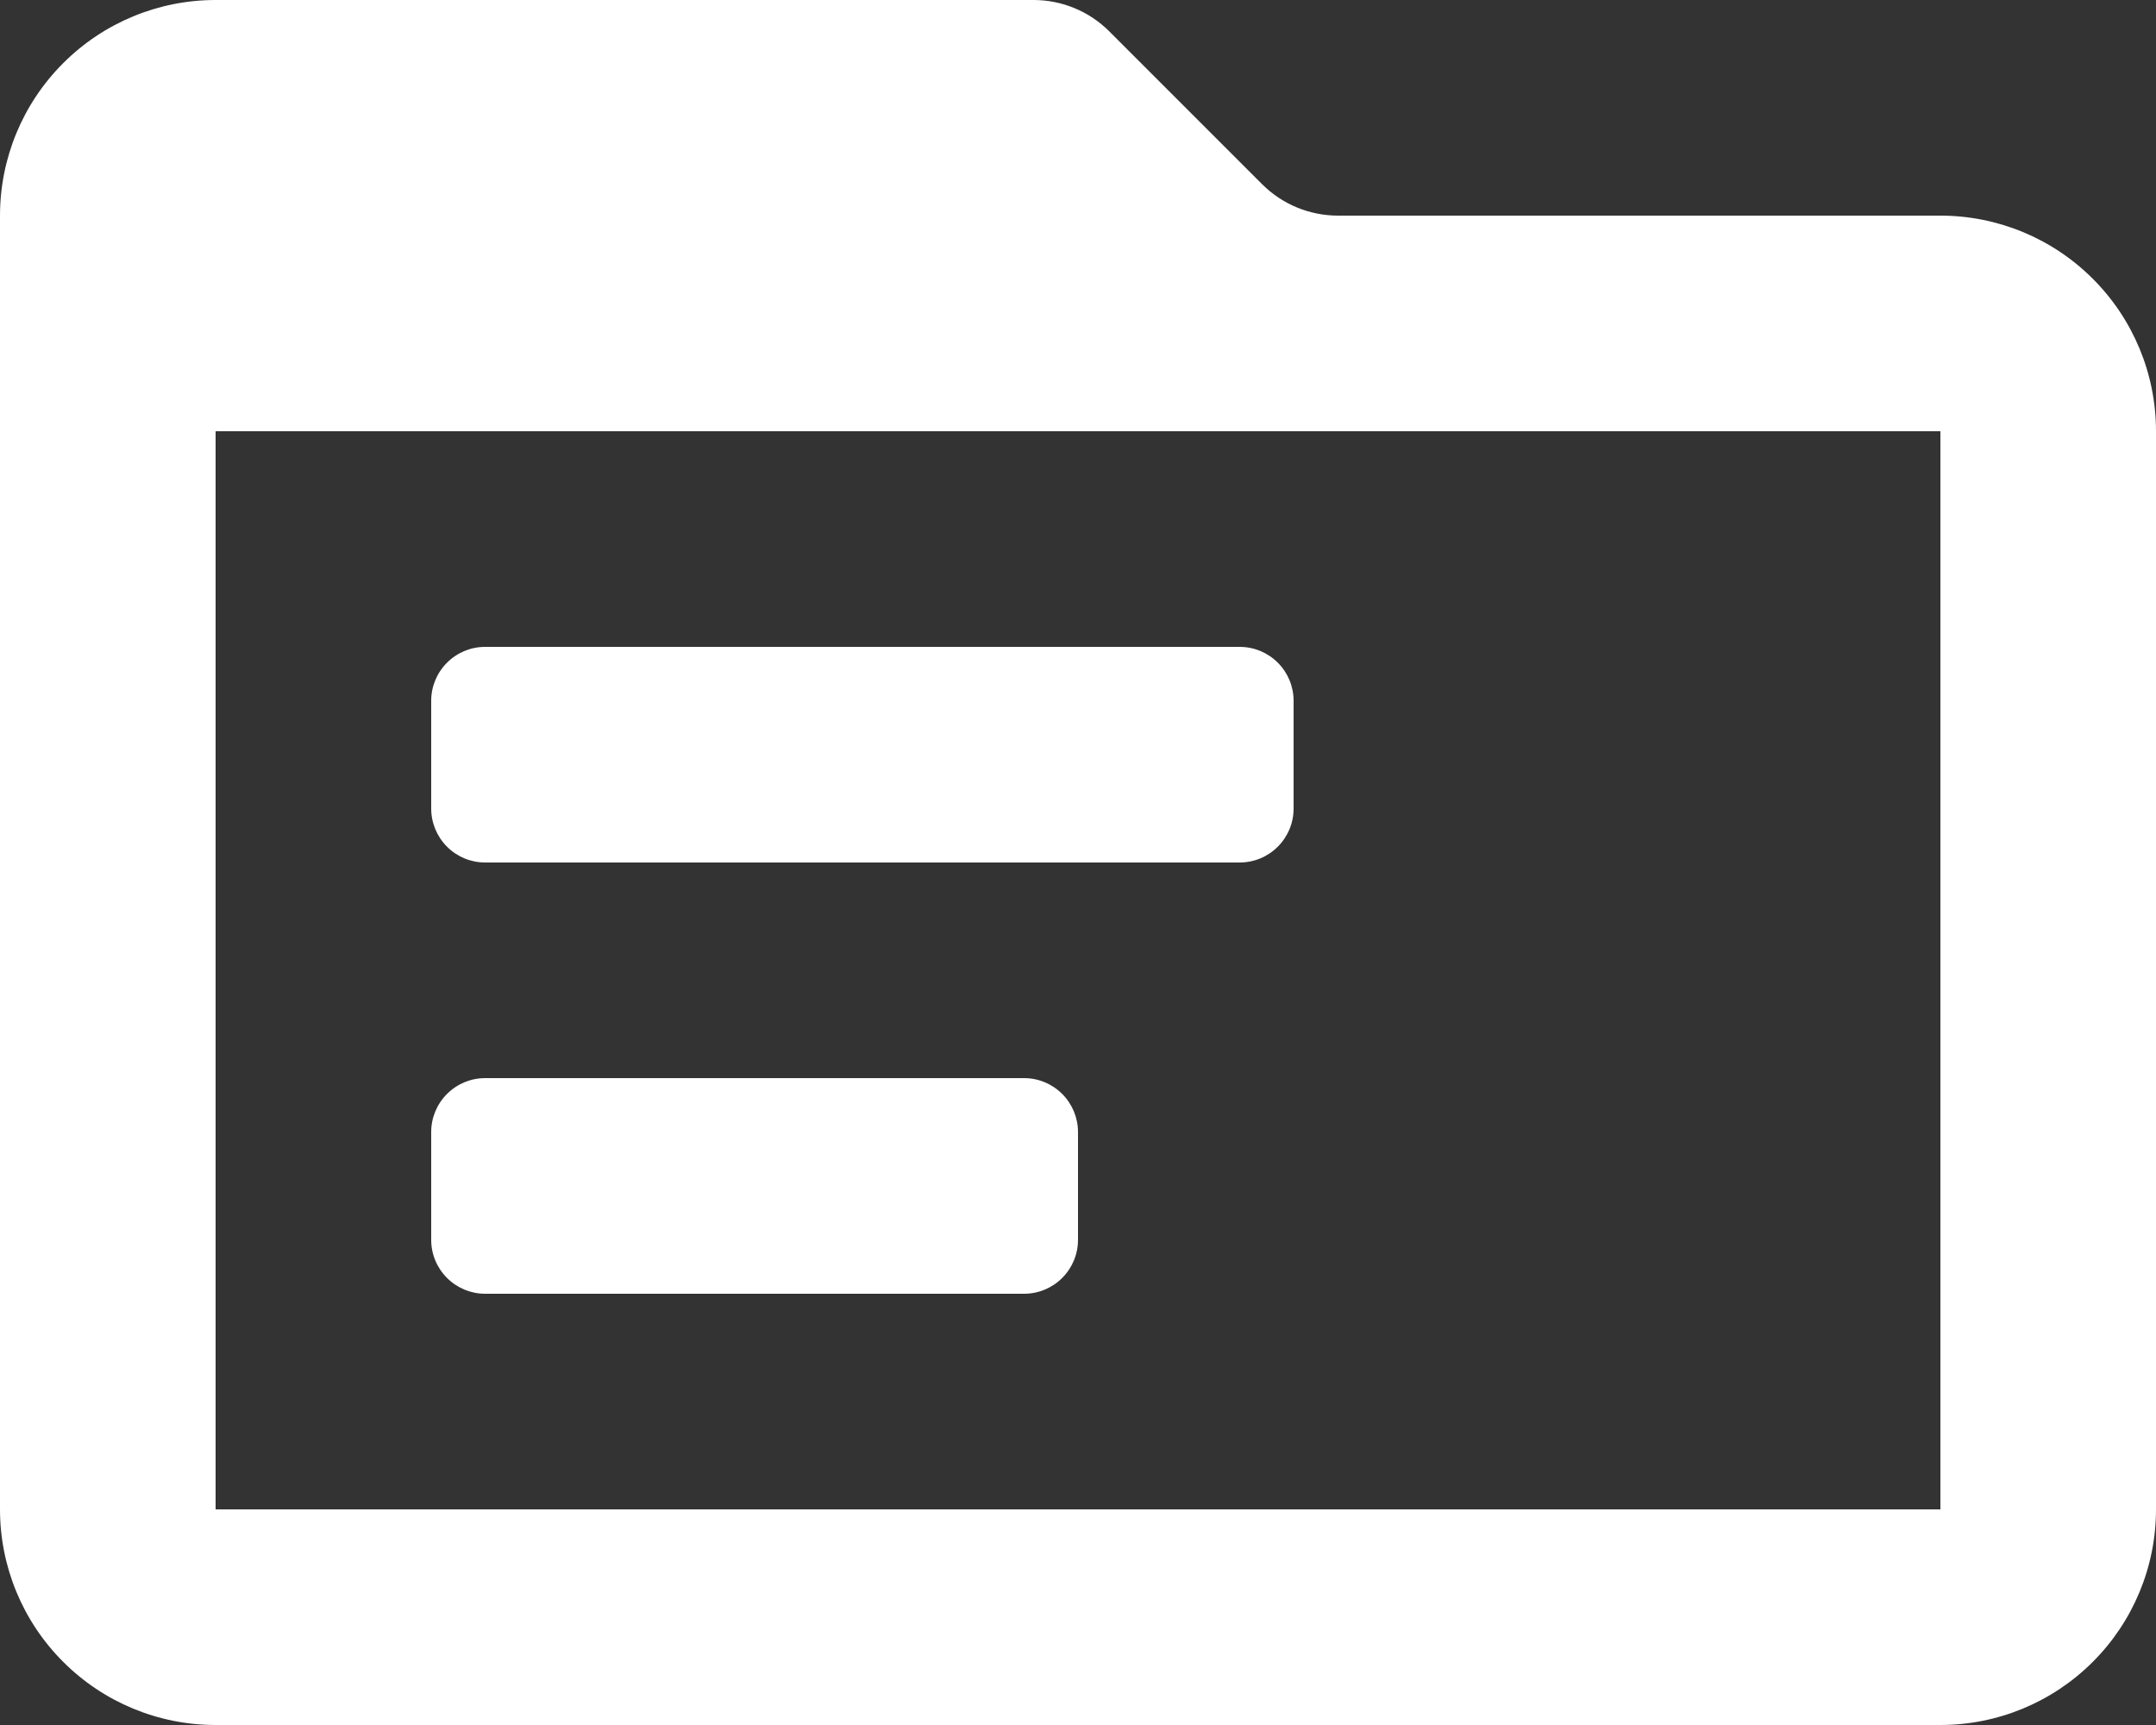 <svg xmlns="http://www.w3.org/2000/svg" width="30" height="24" viewBox="0 0 30 24" fill="none"><rect x="0" y="0" width="30" height="24" fill="#333333" stroke="none"/><g clip-path="url(#clip0_1_22)"><path d="M27 24H3C2.204 24 1.441 23.684 0.879 23.121C0.316 22.559 0 21.796 0 21L0 3C0 2.204 0.316 1.441 0.879 0.879C1.441 0.316 2.204 0 3 0L14.385 0C14.778 0.001 15.155 0.157 15.434 0.435L17.564 2.565C17.843 2.843 18.221 2.999 18.615 3H27C27.796 3 28.559 3.316 29.121 3.879C29.684 4.441 30 5.204 30 6V21C30 21.796 29.684 22.559 29.121 23.121C28.559 23.684 27.796 24 27 24ZM3 6V21H27V6H3ZM14.25 18H6.75C6.551 18 6.361 17.921 6.22 17.78C6.079 17.639 6 17.449 6 17.25V15.75C6 15.551 6.079 15.361 6.22 15.22C6.361 15.079 6.551 15 6.75 15H14.25C14.449 15 14.639 15.079 14.78 15.22C14.921 15.361 15 15.551 15 15.75V17.25C15 17.449 14.921 17.64 14.78 17.78C14.64 17.921 14.449 18 14.25 18ZM17.25 12H6.75C6.551 12 6.36 11.921 6.22 11.78C6.079 11.639 6 11.448 6 11.249V9.75C6 9.551 6.079 9.361 6.22 9.22C6.361 9.079 6.551 9 6.75 9H17.25C17.449 9 17.64 9.079 17.78 9.22C17.921 9.36 18 9.551 18 9.75V11.25C18 11.449 17.921 11.639 17.78 11.78C17.639 11.921 17.449 12 17.25 12Z" fill="white"></path></g><defs><clipPath id="clip0_1_22"><rect width="29.999" height="24" fill="white"></rect></clipPath></defs></svg>